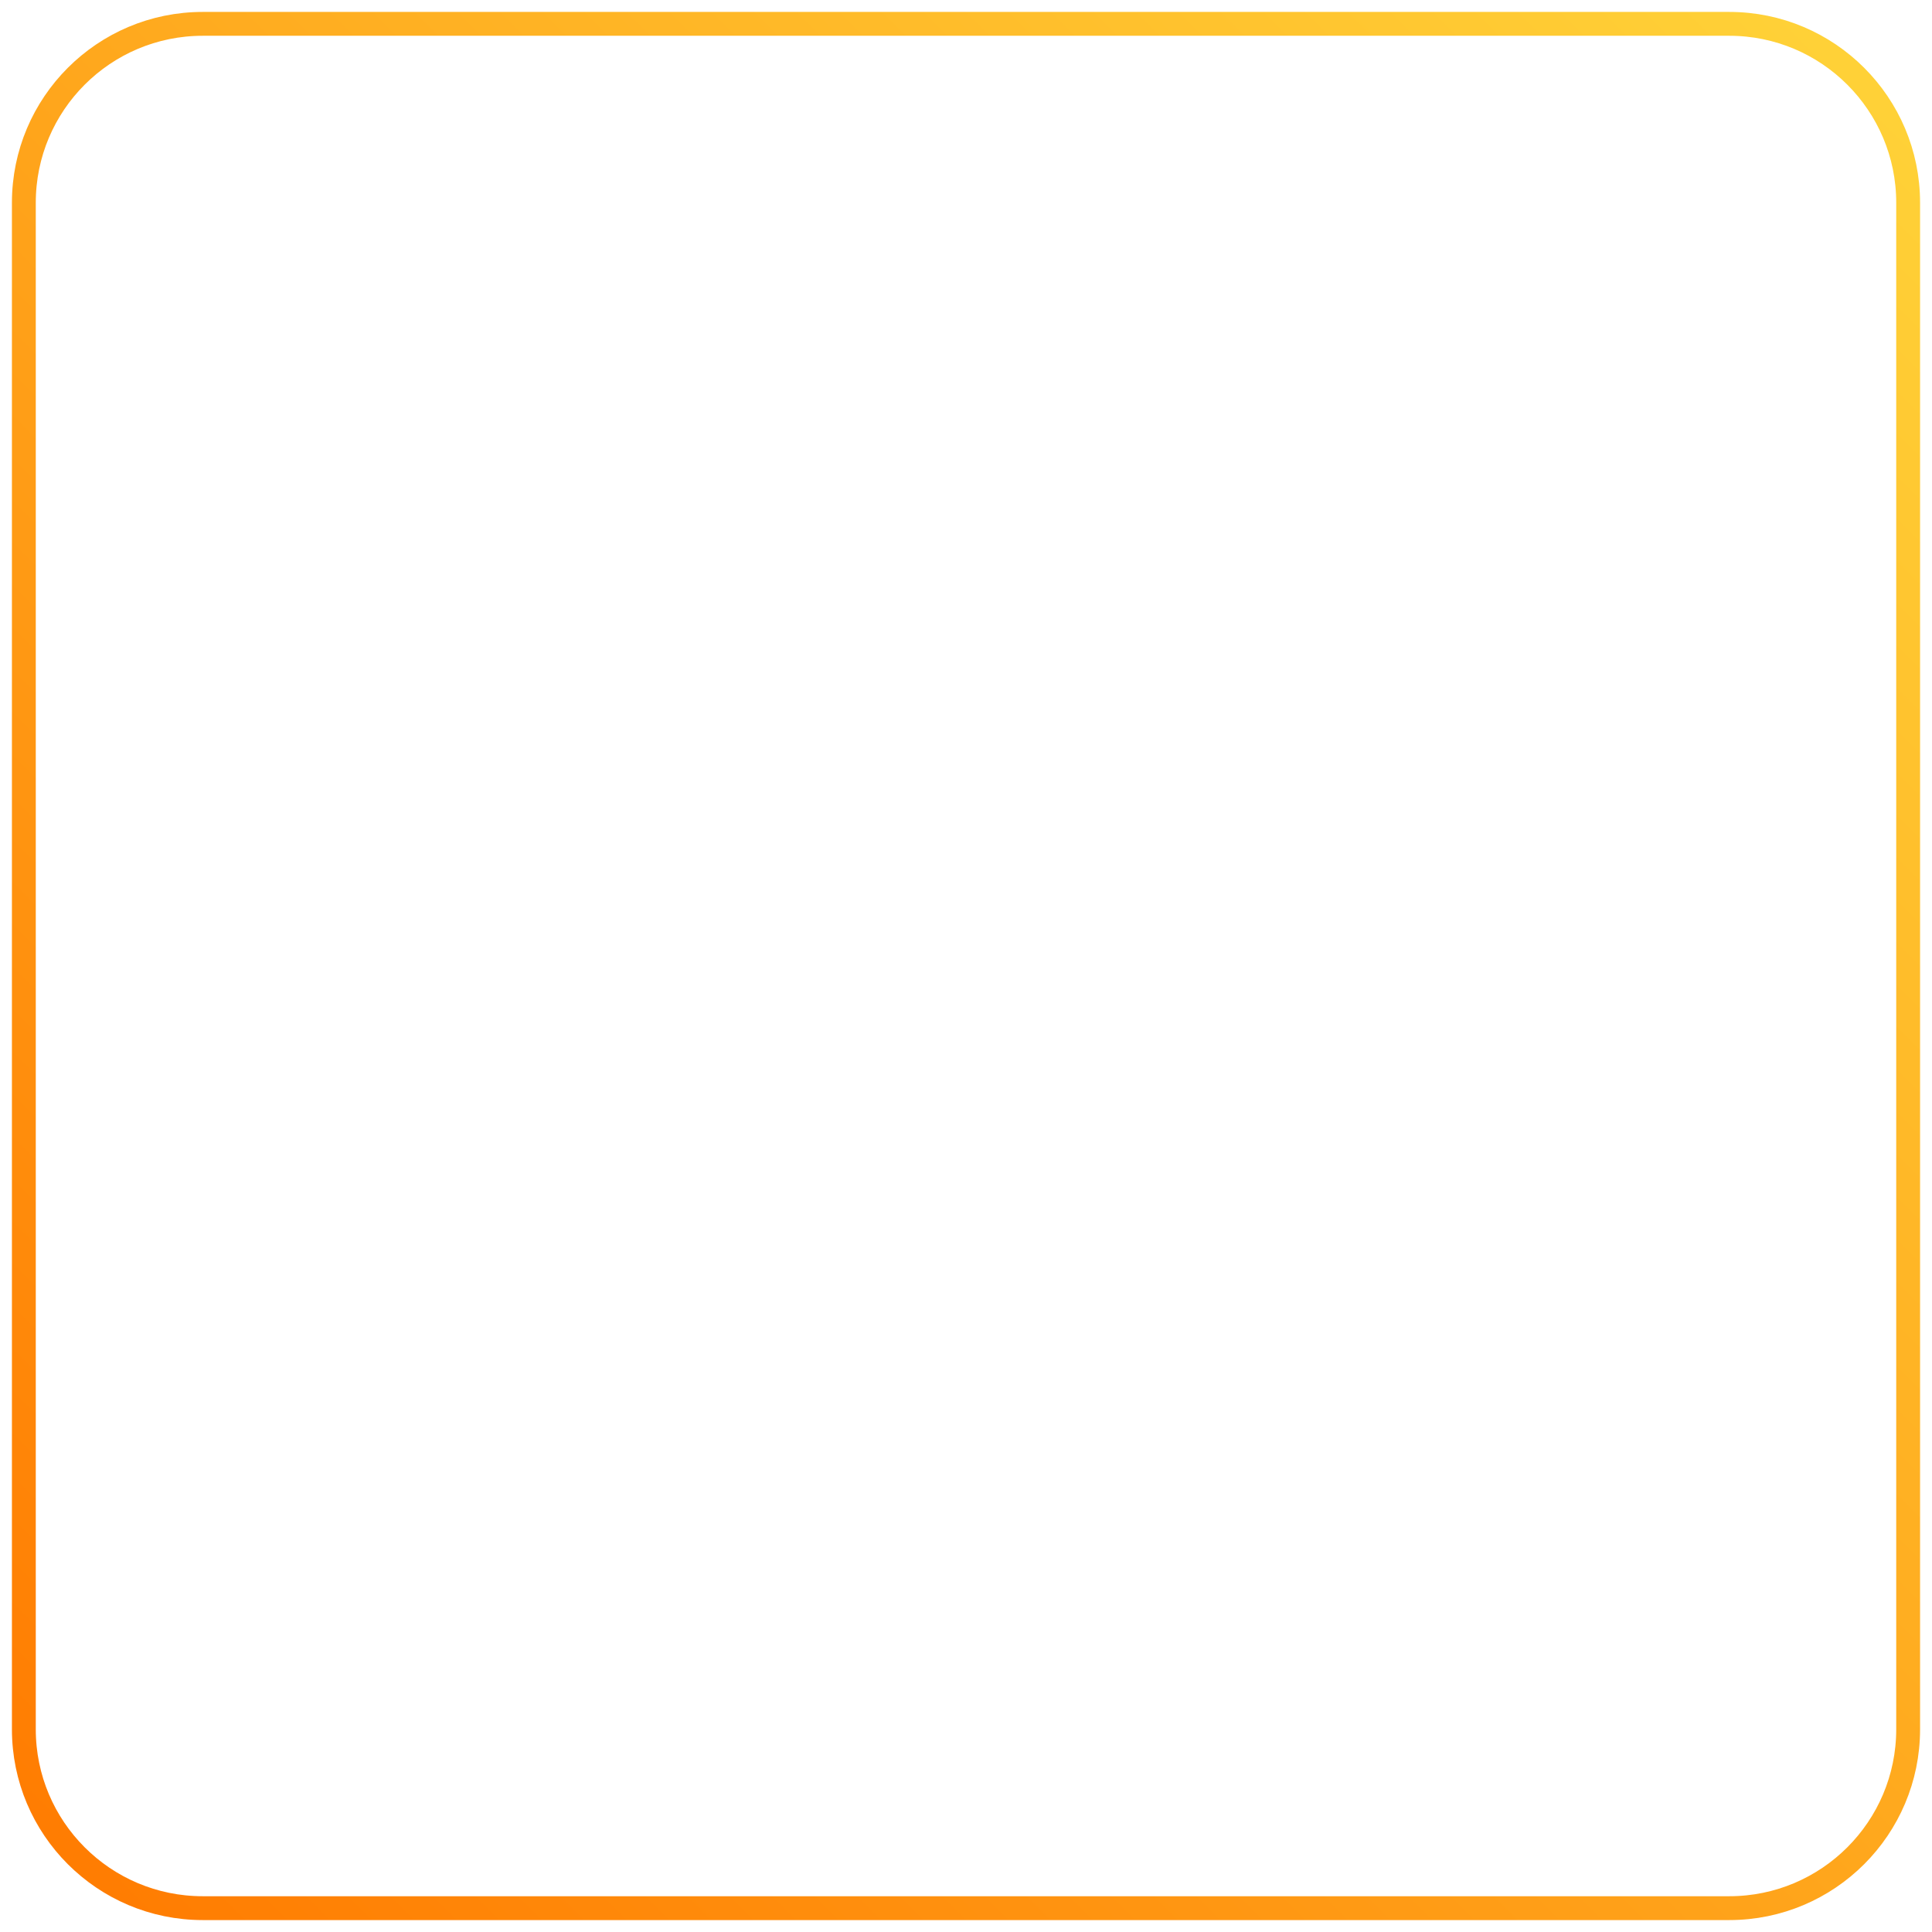 <?xml version="1.0" encoding="utf-8"?>
<svg xmlns="http://www.w3.org/2000/svg" fill="none" height="100%" overflow="visible" preserveAspectRatio="none" style="display: block;" viewBox="0 0 81 81" width="100%">
<path d="M72.5 1H8.5C4.358 1 1 4.358 1 8.5V72.5C1 76.642 4.358 80 8.5 80H72.5C76.642 80 80 76.642 80 72.5V8.5C80 4.358 76.642 1 72.5 1Z" id="Vector" stroke="url(#paint0_linear_0_48546)"/>
<defs>
<linearGradient gradientUnits="userSpaceOnUse" id="paint0_linear_0_48546" x1="0.499" x2="80.499" y1="80.5" y2="0.499">
<stop stop-color="#FF7A00"/>
<stop offset="1" stop-color="#FFD439"/>
</linearGradient>
</defs>
</svg>
